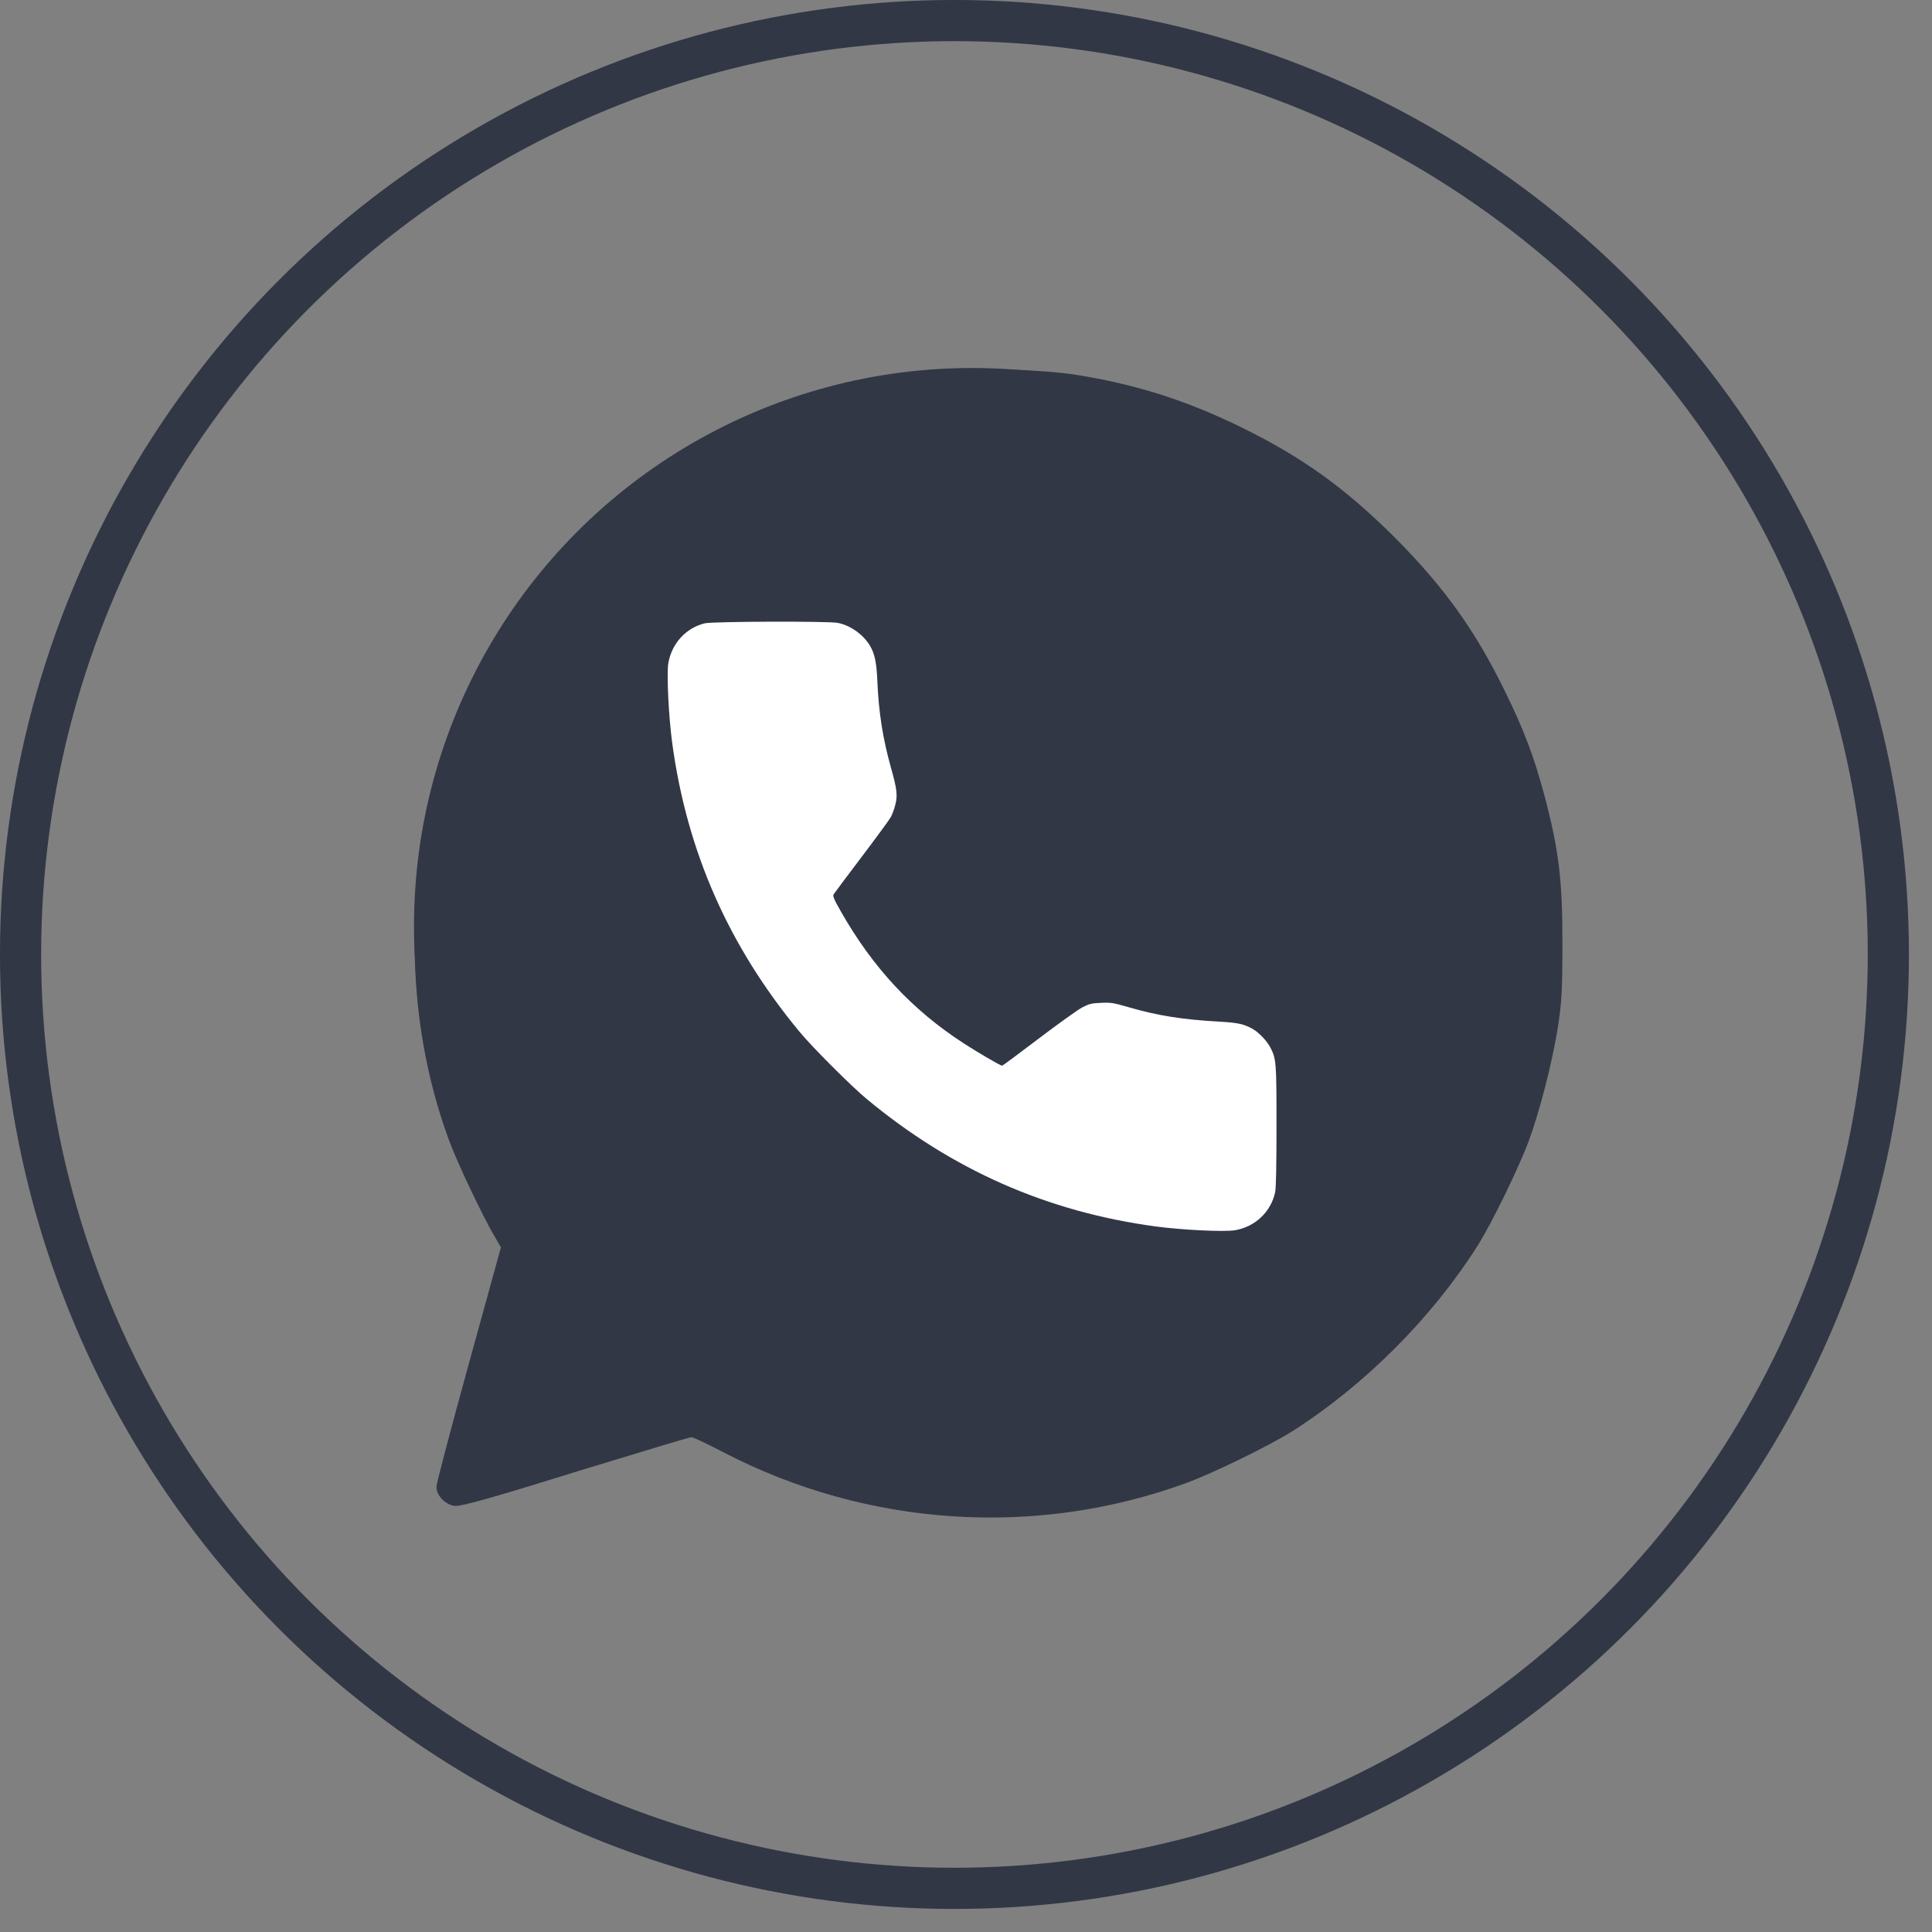 <?xml version="1.0" encoding="UTF-8"?> <svg xmlns="http://www.w3.org/2000/svg" width="42" height="42" viewBox="0 0 42 42" fill="none"><rect x="0" y="0" width="42" height="42" fill="#808080" stroke="none"/> <g clip-path="url(#clip0_405_119)"> <path d="M16.721 30.058L10.103 31.713L11.7 26.39L16.721 30.058Z" fill="#313745"></path> <circle cx="21.132" cy="20.132" r="12.132" fill="#313745"></circle> <path d="M20.377 8.048C17.965 8.283 15.738 9.171 13.785 10.675C12.833 11.408 11.598 12.785 10.885 13.908C10.577 14.391 9.976 15.622 9.762 16.207C8.766 18.922 8.766 22.086 9.757 24.777C9.937 25.27 10.489 26.432 10.748 26.872L10.89 27.116L10.191 29.65C9.806 31.046 9.488 32.248 9.488 32.321C9.488 32.511 9.674 32.706 9.879 32.736C10.011 32.755 10.641 32.58 12.511 31.998C13.863 31.584 14.996 31.242 15.03 31.242C15.064 31.242 15.387 31.393 15.743 31.579C18.858 33.195 22.525 33.434 25.792 32.238C26.378 32.023 27.608 31.422 28.092 31.115C29.659 30.119 31.119 28.659 32.115 27.091C32.423 26.608 33.023 25.377 33.238 24.791C33.477 24.137 33.736 23.131 33.863 22.355C33.951 21.803 33.966 21.496 33.966 20.5C33.966 19.142 33.892 18.502 33.585 17.331C33.35 16.452 33.136 15.88 32.706 15.006C32.062 13.693 31.392 12.76 30.318 11.681C29.239 10.607 28.307 9.938 26.993 9.293C25.792 8.703 24.679 8.351 23.38 8.146C22.662 8.034 21.061 7.98 20.377 8.048ZM23.38 9.118C25.88 9.547 28.009 10.675 29.776 12.497C31.461 14.235 32.511 16.33 32.911 18.766C33.038 19.528 33.038 21.471 32.911 22.233C32.511 24.669 31.461 26.764 29.776 28.502C28.009 30.324 25.87 31.456 23.38 31.881C22.623 32.013 21.129 32.057 20.367 31.979C18.658 31.793 17.154 31.305 15.636 30.431C15.431 30.314 15.211 30.216 15.147 30.216C15.084 30.216 14.059 30.514 12.867 30.88C11.681 31.247 10.694 31.54 10.684 31.53C10.675 31.52 10.943 30.534 11.275 29.337C11.695 27.834 11.881 27.111 11.866 26.994C11.851 26.901 11.744 26.657 11.617 26.452C10.812 25.119 10.245 23.459 10.045 21.818C9.937 20.949 9.972 19.464 10.118 18.62C10.523 16.251 11.563 14.21 13.224 12.497C15.187 10.475 17.491 9.357 20.426 9.005C20.518 8.996 21.09 8.991 21.695 9C22.535 9.01 22.931 9.04 23.38 9.118Z" fill="#313745"></path> <path fill-rule="evenodd" clip-rule="evenodd" d="M15.323 13.55C14.912 13.649 14.602 13.988 14.529 14.418C14.49 14.645 14.535 15.575 14.613 16.149C14.931 18.508 15.84 20.569 17.381 22.43C17.657 22.764 18.507 23.614 18.84 23.89C20.7 25.433 22.76 26.342 25.117 26.661C25.694 26.739 26.62 26.784 26.849 26.744C27.288 26.669 27.63 26.343 27.721 25.916C27.74 25.825 27.75 25.343 27.75 24.479C27.75 23.093 27.745 23.023 27.619 22.776C27.548 22.637 27.377 22.454 27.246 22.377C27.049 22.262 26.923 22.233 26.496 22.209C25.692 22.163 25.177 22.081 24.531 21.895C24.201 21.799 24.149 21.791 23.933 21.801C23.725 21.81 23.677 21.822 23.526 21.901C23.432 21.95 23.006 22.255 22.579 22.579C22.152 22.903 21.795 23.168 21.785 23.168C21.75 23.168 21.25 22.876 20.948 22.68C19.829 21.954 18.978 21.04 18.283 19.82C18.126 19.544 18.099 19.479 18.123 19.441C18.139 19.415 18.411 19.052 18.727 18.634C19.043 18.217 19.328 17.828 19.361 17.77C19.394 17.713 19.439 17.592 19.462 17.501C19.516 17.293 19.5 17.157 19.371 16.697C19.192 16.059 19.103 15.498 19.073 14.808C19.056 14.408 19.016 14.214 18.915 14.042C18.77 13.795 18.485 13.592 18.207 13.54C18.002 13.501 15.488 13.509 15.323 13.55Z" fill="white"></path> </g> <circle cx="20.749" cy="20.749" r="20.302" stroke="#313745" stroke-width="0.895"></circle> <defs> <clipPath id="clip0_405_119"> <rect width="25" height="25" fill="white" transform="translate(9 8)"></rect> </clipPath> </defs> </svg> 
